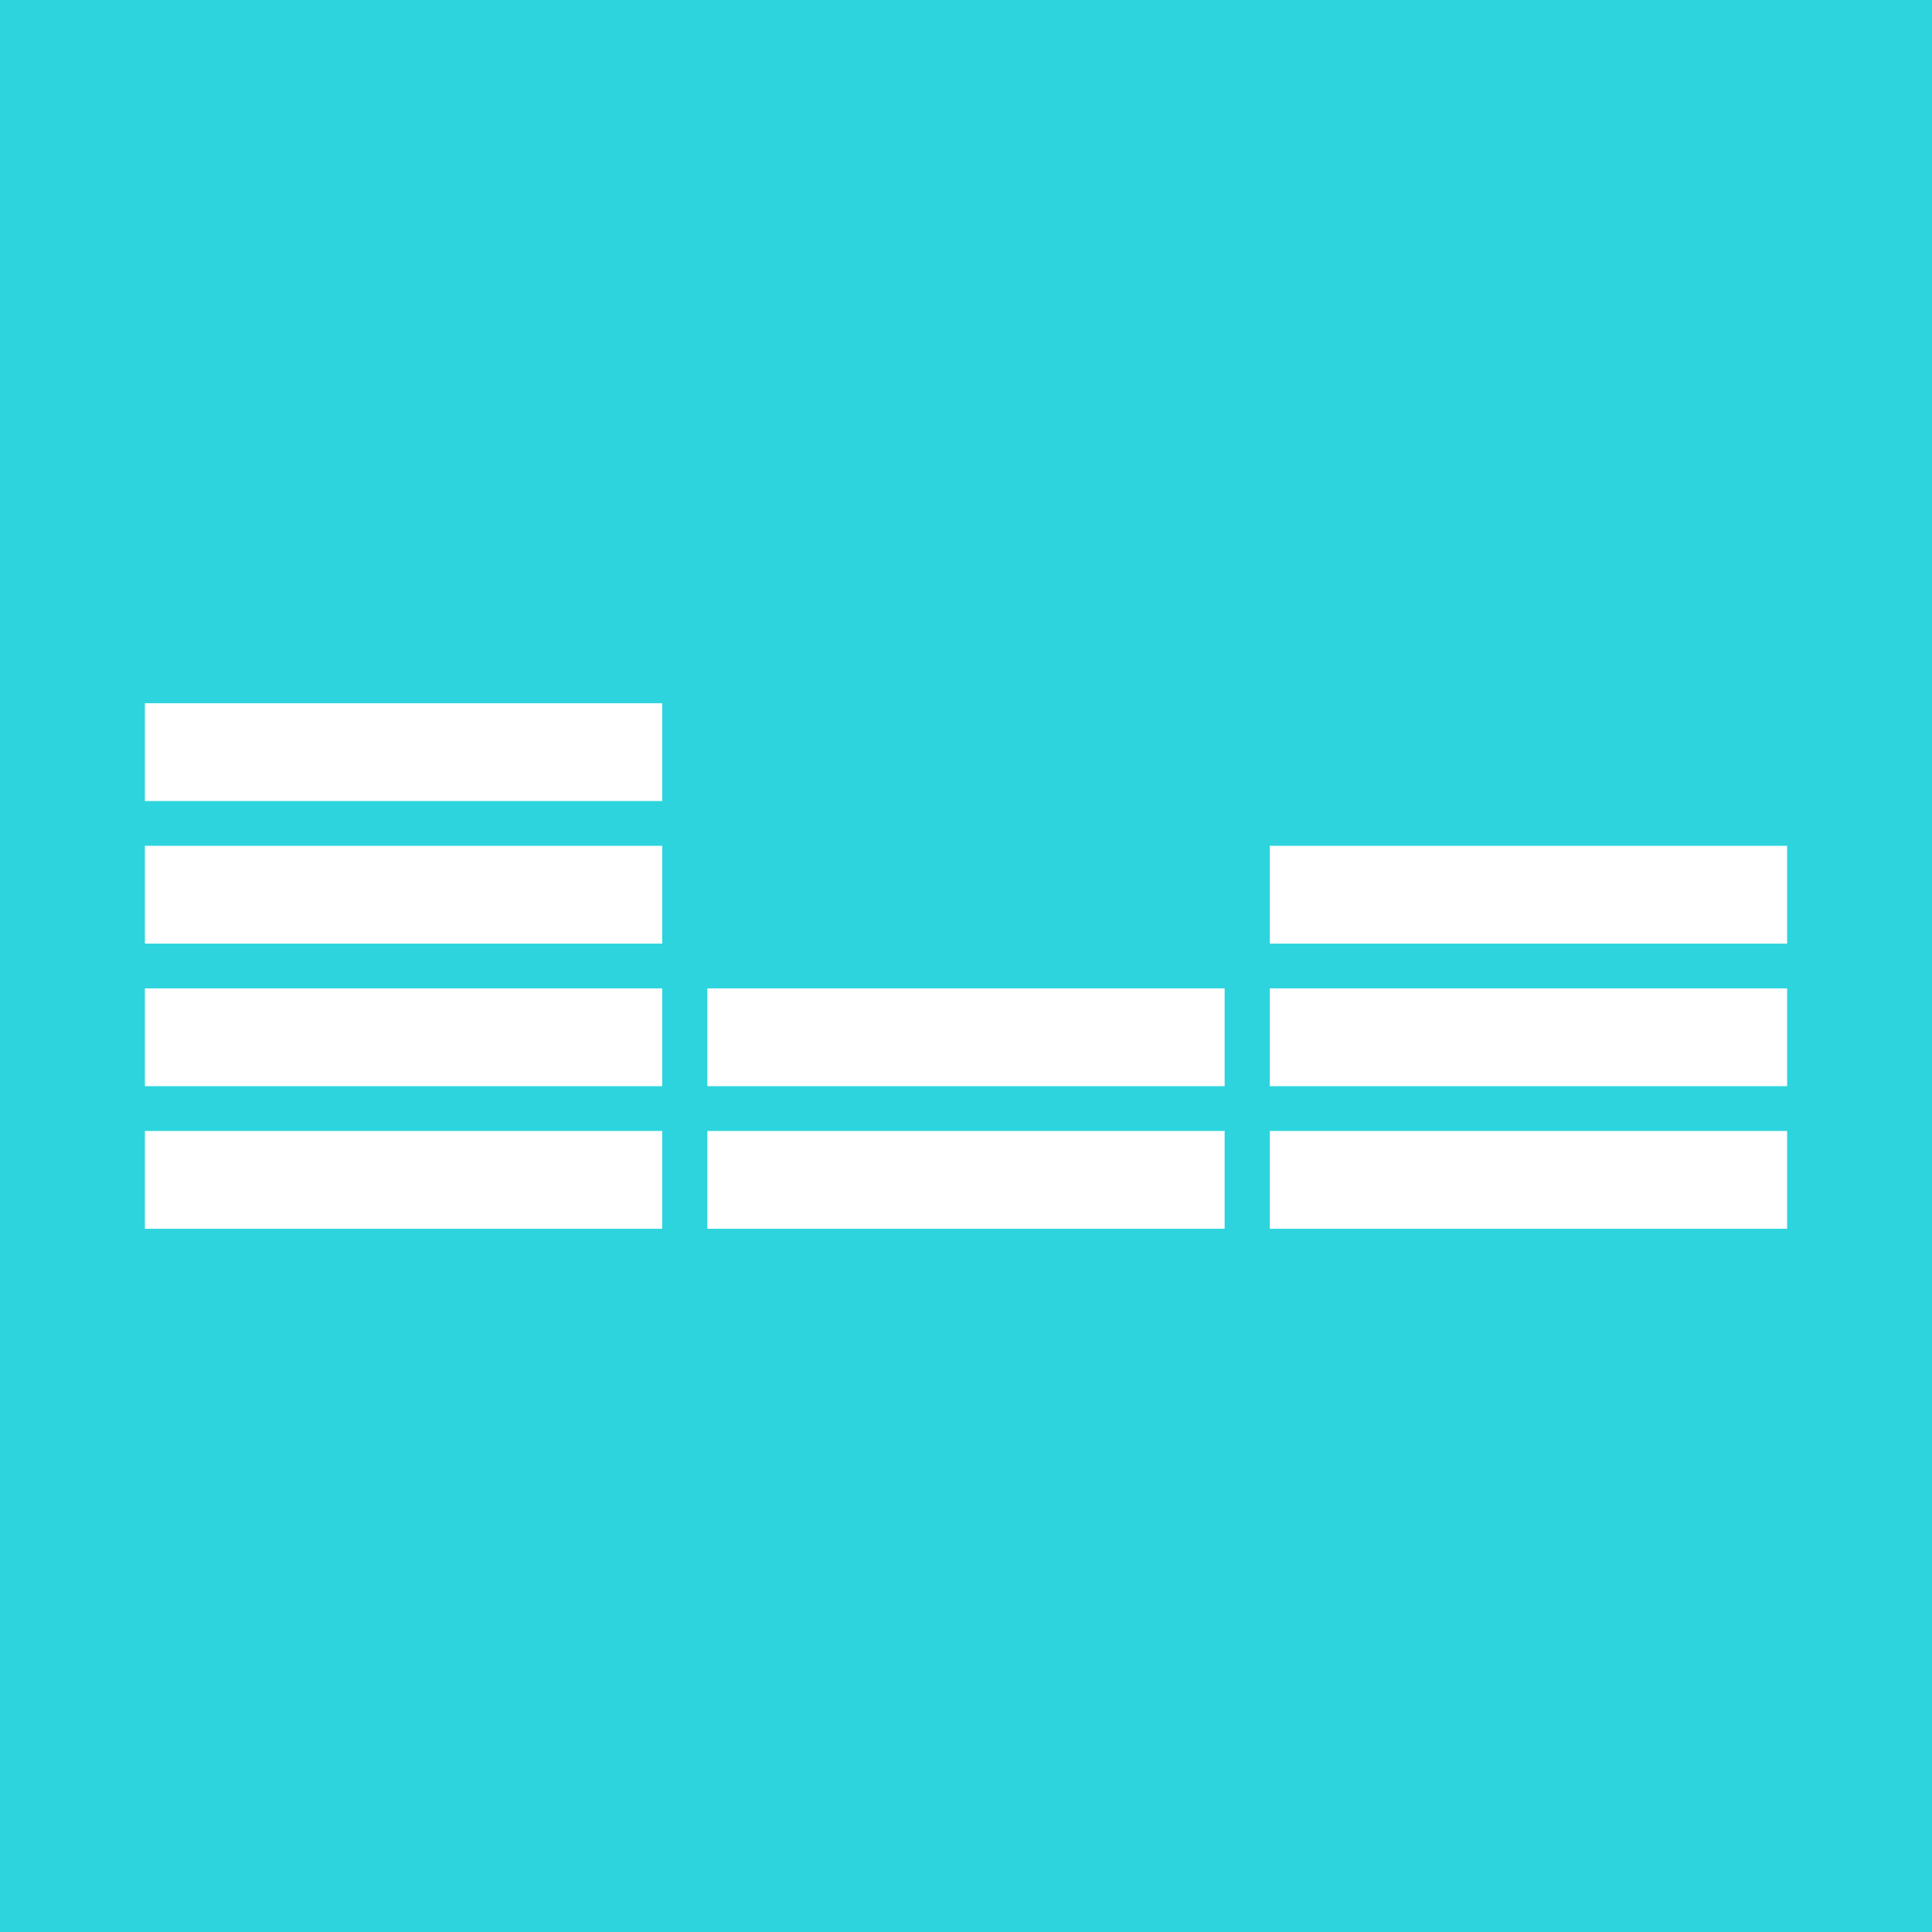<?xml version="1.0" encoding="utf-8"?>
<!-- Generator: Adobe Illustrator 17.0.0, SVG Export Plug-In . SVG Version: 6.00 Build 0)  -->
<!DOCTYPE svg PUBLIC "-//W3C//DTD SVG 1.1//EN" "http://www.w3.org/Graphics/SVG/1.1/DTD/svg11.dtd">
<svg version="1.1" id="Layer_1" xmlns="http://www.w3.org/2000/svg" xmlns:xlink="http://www.w3.org/1999/xlink" x="0px" y="0px"
	 width="200px" height="200px" viewBox="0 0 200 200" enable-background="new 0 0 200 200" xml:space="preserve">
<rect fill="#2DD4DD" width="200" height="200"/>
<g>
	<rect x="15" y="72.798" fill="#FFFFFF" width="53.549" height="10.124"/>
	<rect x="15" y="87.558" fill="#FFFFFF" width="53.549" height="10.124"/>
	<rect x="15" y="102.318" fill="#FFFFFF" width="53.549" height="10.124"/>
	<rect x="15" y="117.077" fill="#FFFFFF" width="53.549" height="10.124"/>
	<rect x="73.225" y="102.318" fill="#FFFFFF" width="53.549" height="10.124"/>
	<rect x="73.225" y="117.077" fill="#FFFFFF" width="53.549" height="10.124"/>
	<rect x="131.451" y="87.558" fill="#FFFFFF" width="53.549" height="10.124"/>
	<rect x="131.451" y="102.318" fill="#FFFFFF" width="53.549" height="10.124"/>
	<rect x="131.451" y="117.077" fill="#FFFFFF" width="53.549" height="10.124"/>
</g>
</svg>

